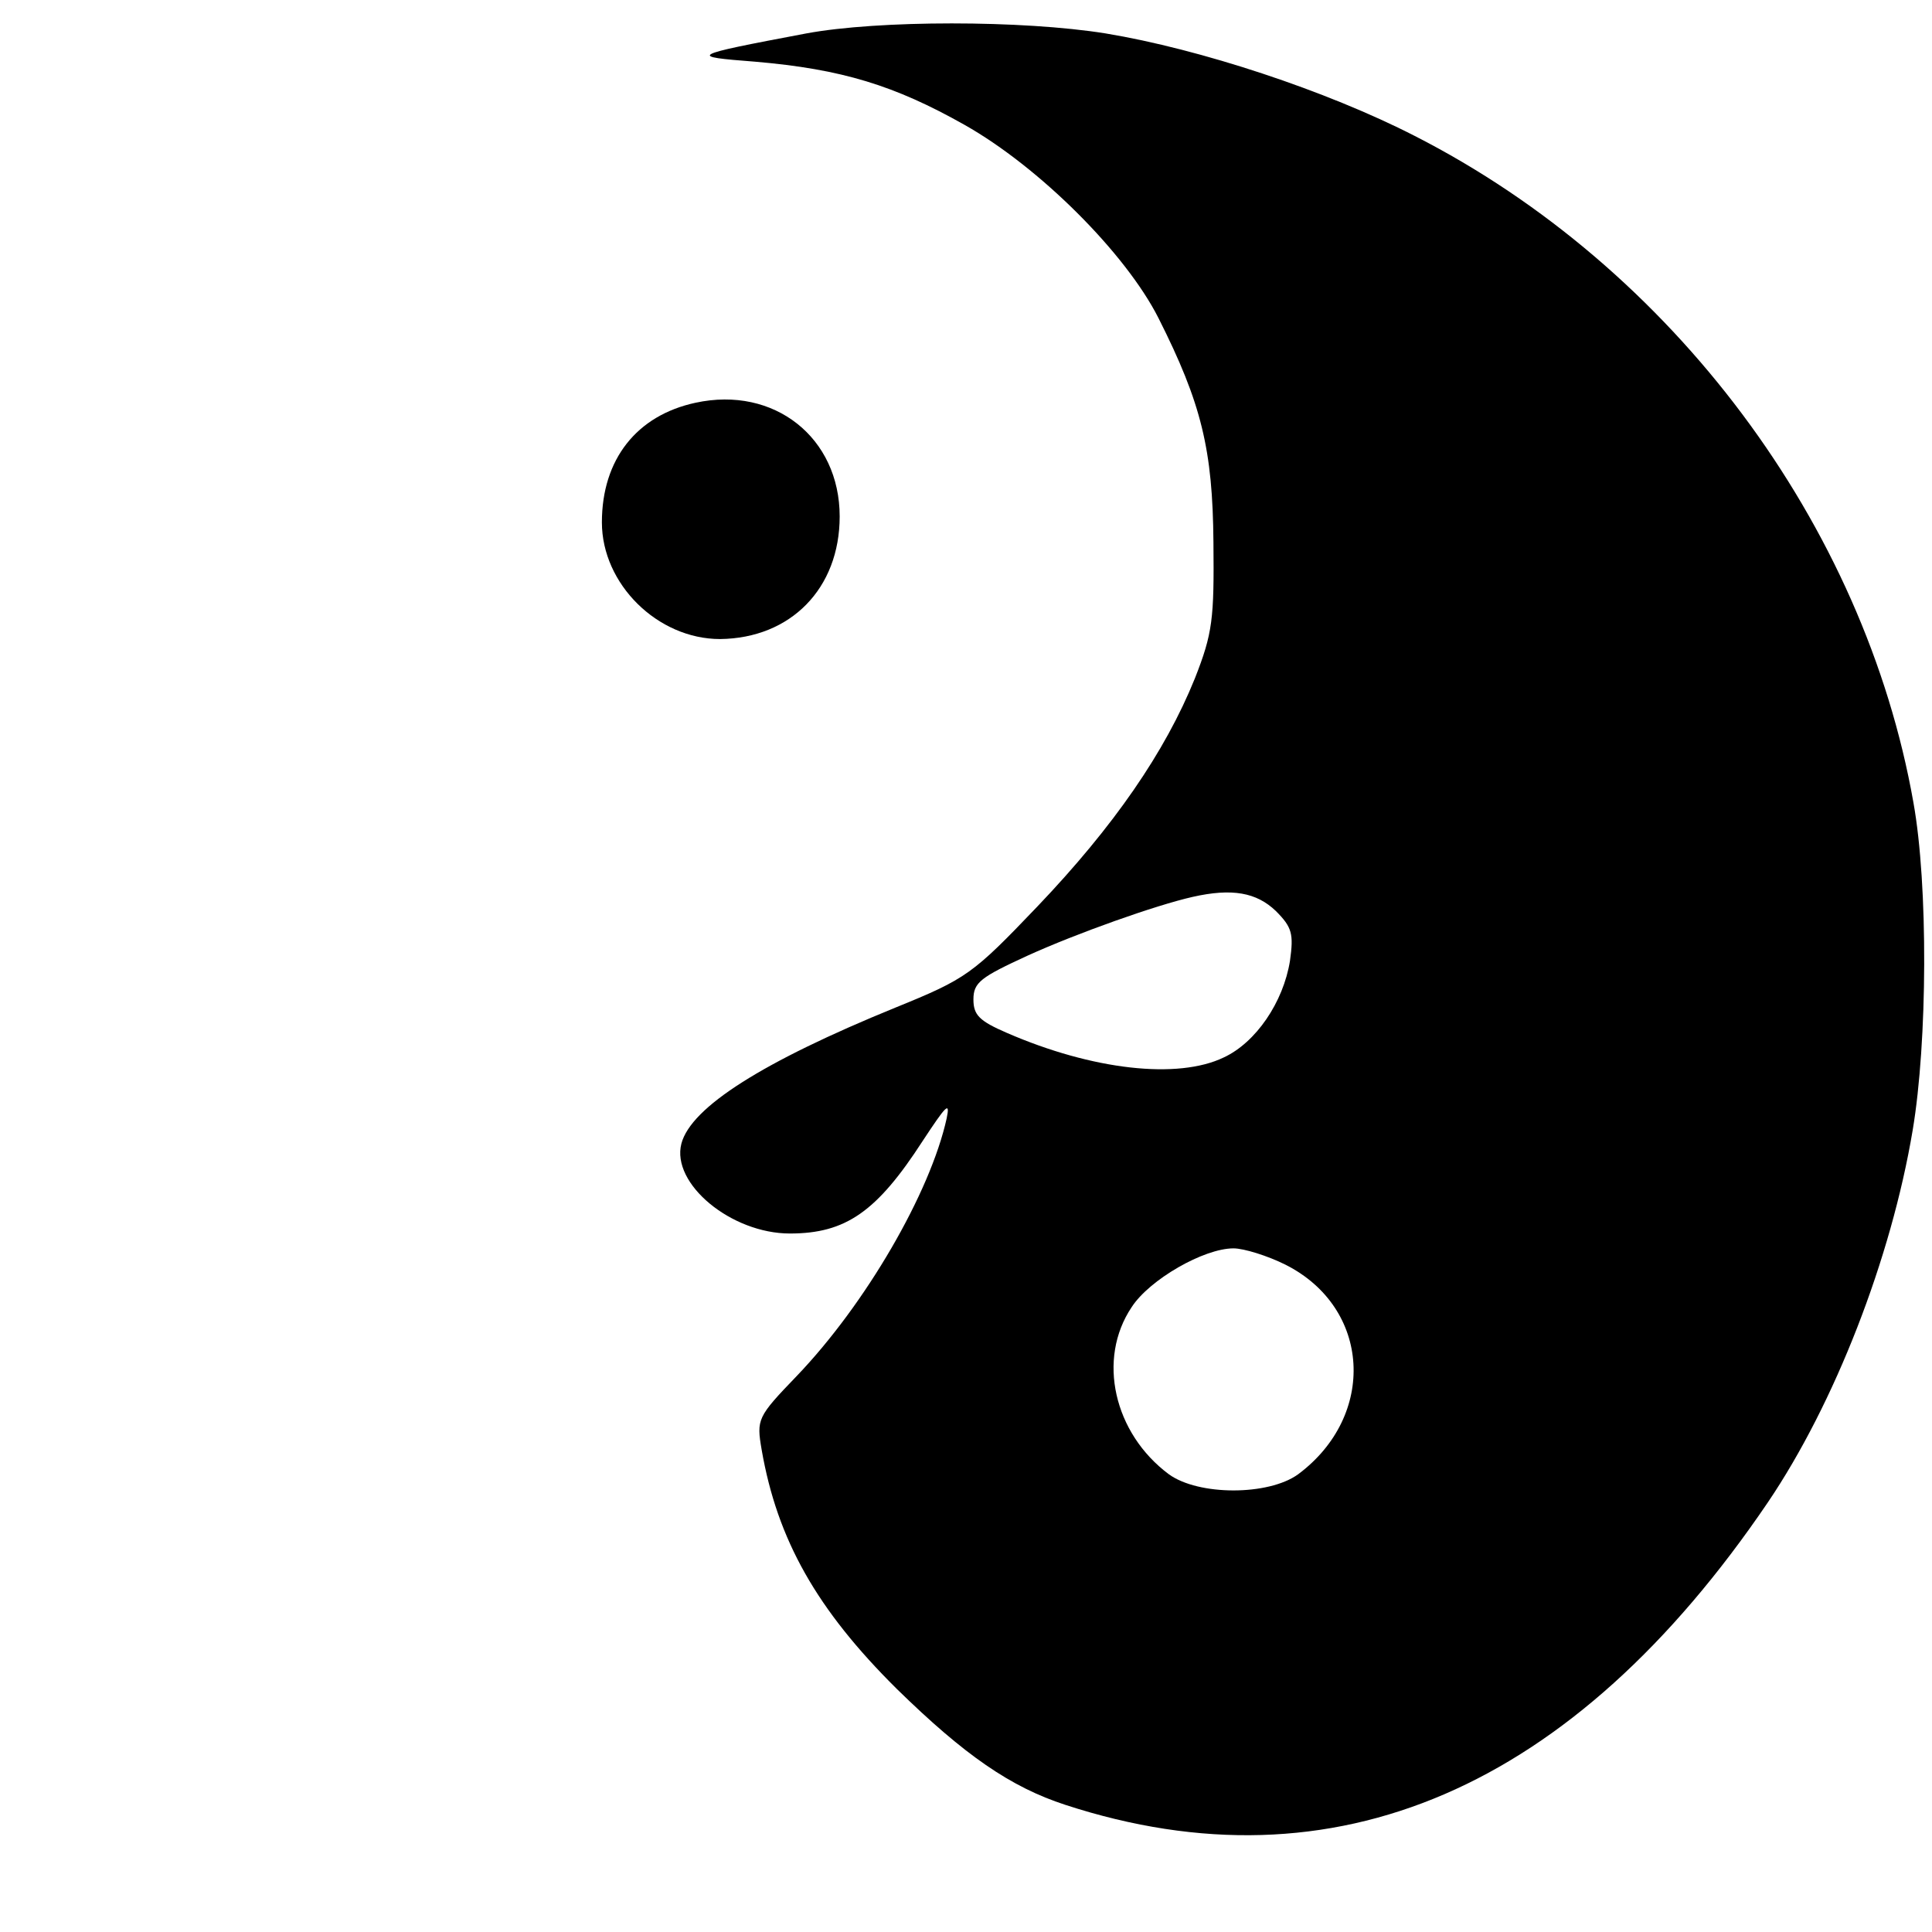 <?xml version="1.0" standalone="no"?>
<!DOCTYPE svg PUBLIC "-//W3C//DTD SVG 20010904//EN"
 "http://www.w3.org/TR/2001/REC-SVG-20010904/DTD/svg10.dtd">
<svg version="1.0" xmlns="http://www.w3.org/2000/svg"
 width="260pt" height="260pt" viewBox="0 0 260 260"
 preserveAspectRatio="xMidYMid meet">
<g transform="translate(0,260) scale(0.1,-0.1)"
fill="#000000" stroke="none">
<path d="M1085 2555 c-159 -30 -159 -31 -69 -38 117 -10 188 -32 282 -85 101
-57 217 -173 261 -260 58 -115 73 -177 74 -302 1 -103 -1 -122 -25 -183 -40
-99 -109 -199 -212 -307 -87 -91 -95 -97 -191 -136 -179 -73 -275 -134 -288
-183 -14 -54 67 -121 146 -121 75 0 117 29 179 125 31 47 37 54 32 30 -22
-100 -109 -250 -202 -347 -53 -55 -54 -58 -47 -99 21 -121 74 -215 182 -322
91 -89 153 -132 227 -156 362 -118 683 21 945 407 90 133 166 328 195 501 20
119 21 330 1 441 -66 374 -324 720 -671 897 -119 61 -289 117 -416 138 -112
18 -306 18 -403 0z m632 -1181 c22 -22 24 -31 19 -67 -9 -56 -46 -110 -89
-130 -62 -30 -177 -17 -292 33 -37 16 -45 24 -45 45 0 23 10 30 73 59 66 30
173 68 222 79 53 12 86 6 112 -19z m13 -476 c115 -58 123 -203 17 -282 -40
-29 -134 -29 -174 0 -74 55 -97 155 -50 225 24 37 97 79 137 79 14 0 46 -10
70 -22z"/>
<path d="M936 2058 c-79 -17 -126 -76 -126 -161 0 -83 75 -157 159 -157 95 1
161 68 161 165 0 106 -88 176 -194 153z"/>
</g>
</svg>
